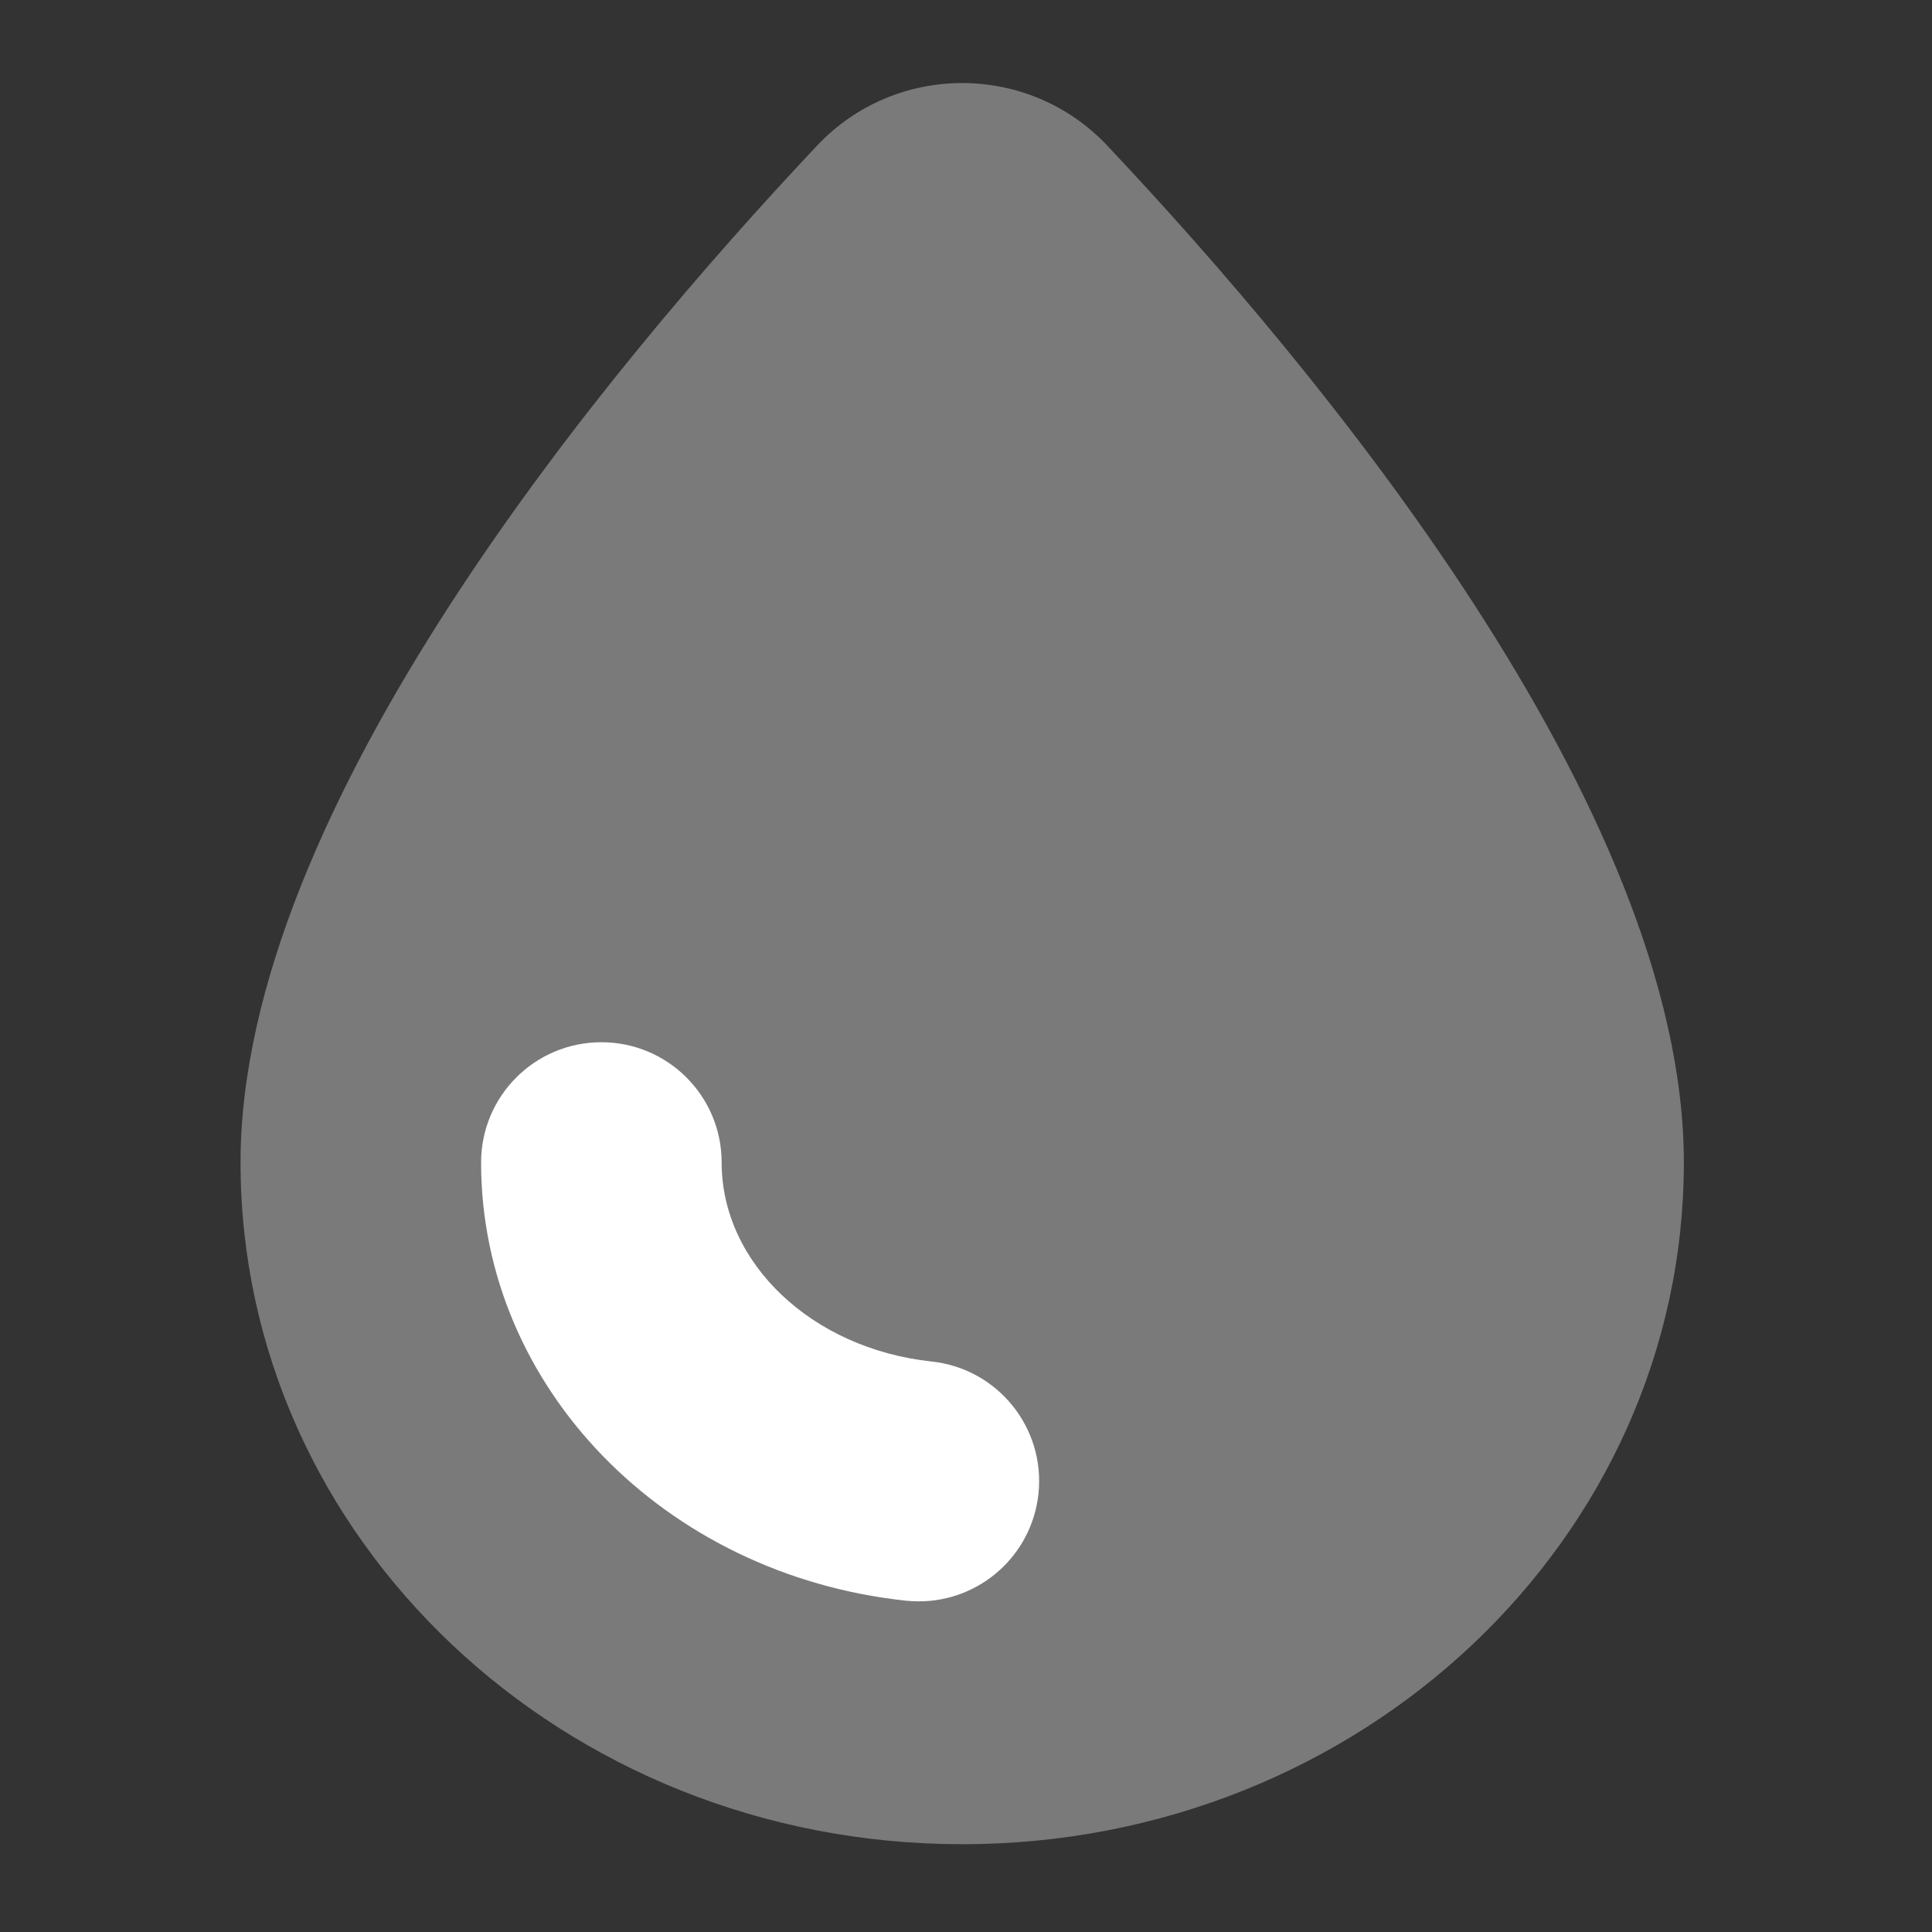 <svg width="147" height="147" viewBox="0 0 147 147" fill="none" xmlns="http://www.w3.org/2000/svg">
<rect x="0" y="0" width="147" height="147" fill="#333333" stroke="none"/>
<path opacity="0.35" d="M128.119 88.451C128.119 117.095 103.532 140.321 73.21 140.321C42.889 140.321 18.302 117.095 18.302 88.451C18.302 61.497 46.146 28.082 62.174 11.073C68.153 4.734 78.262 4.734 84.241 11.073C100.274 28.076 128.119 61.497 128.119 88.451Z" fill="white"/>
<path d="M69.923 121.842C69.593 121.842 69.27 121.823 68.934 121.793C50.503 119.822 36.605 105.485 36.605 88.451C36.605 83.394 40.699 79.3 45.757 79.3C50.815 79.3 54.908 83.394 54.908 88.451C54.908 96.108 61.772 102.618 70.887 103.594C75.914 104.131 79.55 108.645 79.013 113.667C78.507 118.358 74.541 121.842 69.923 121.842Z" fill="white"/>
</svg>
